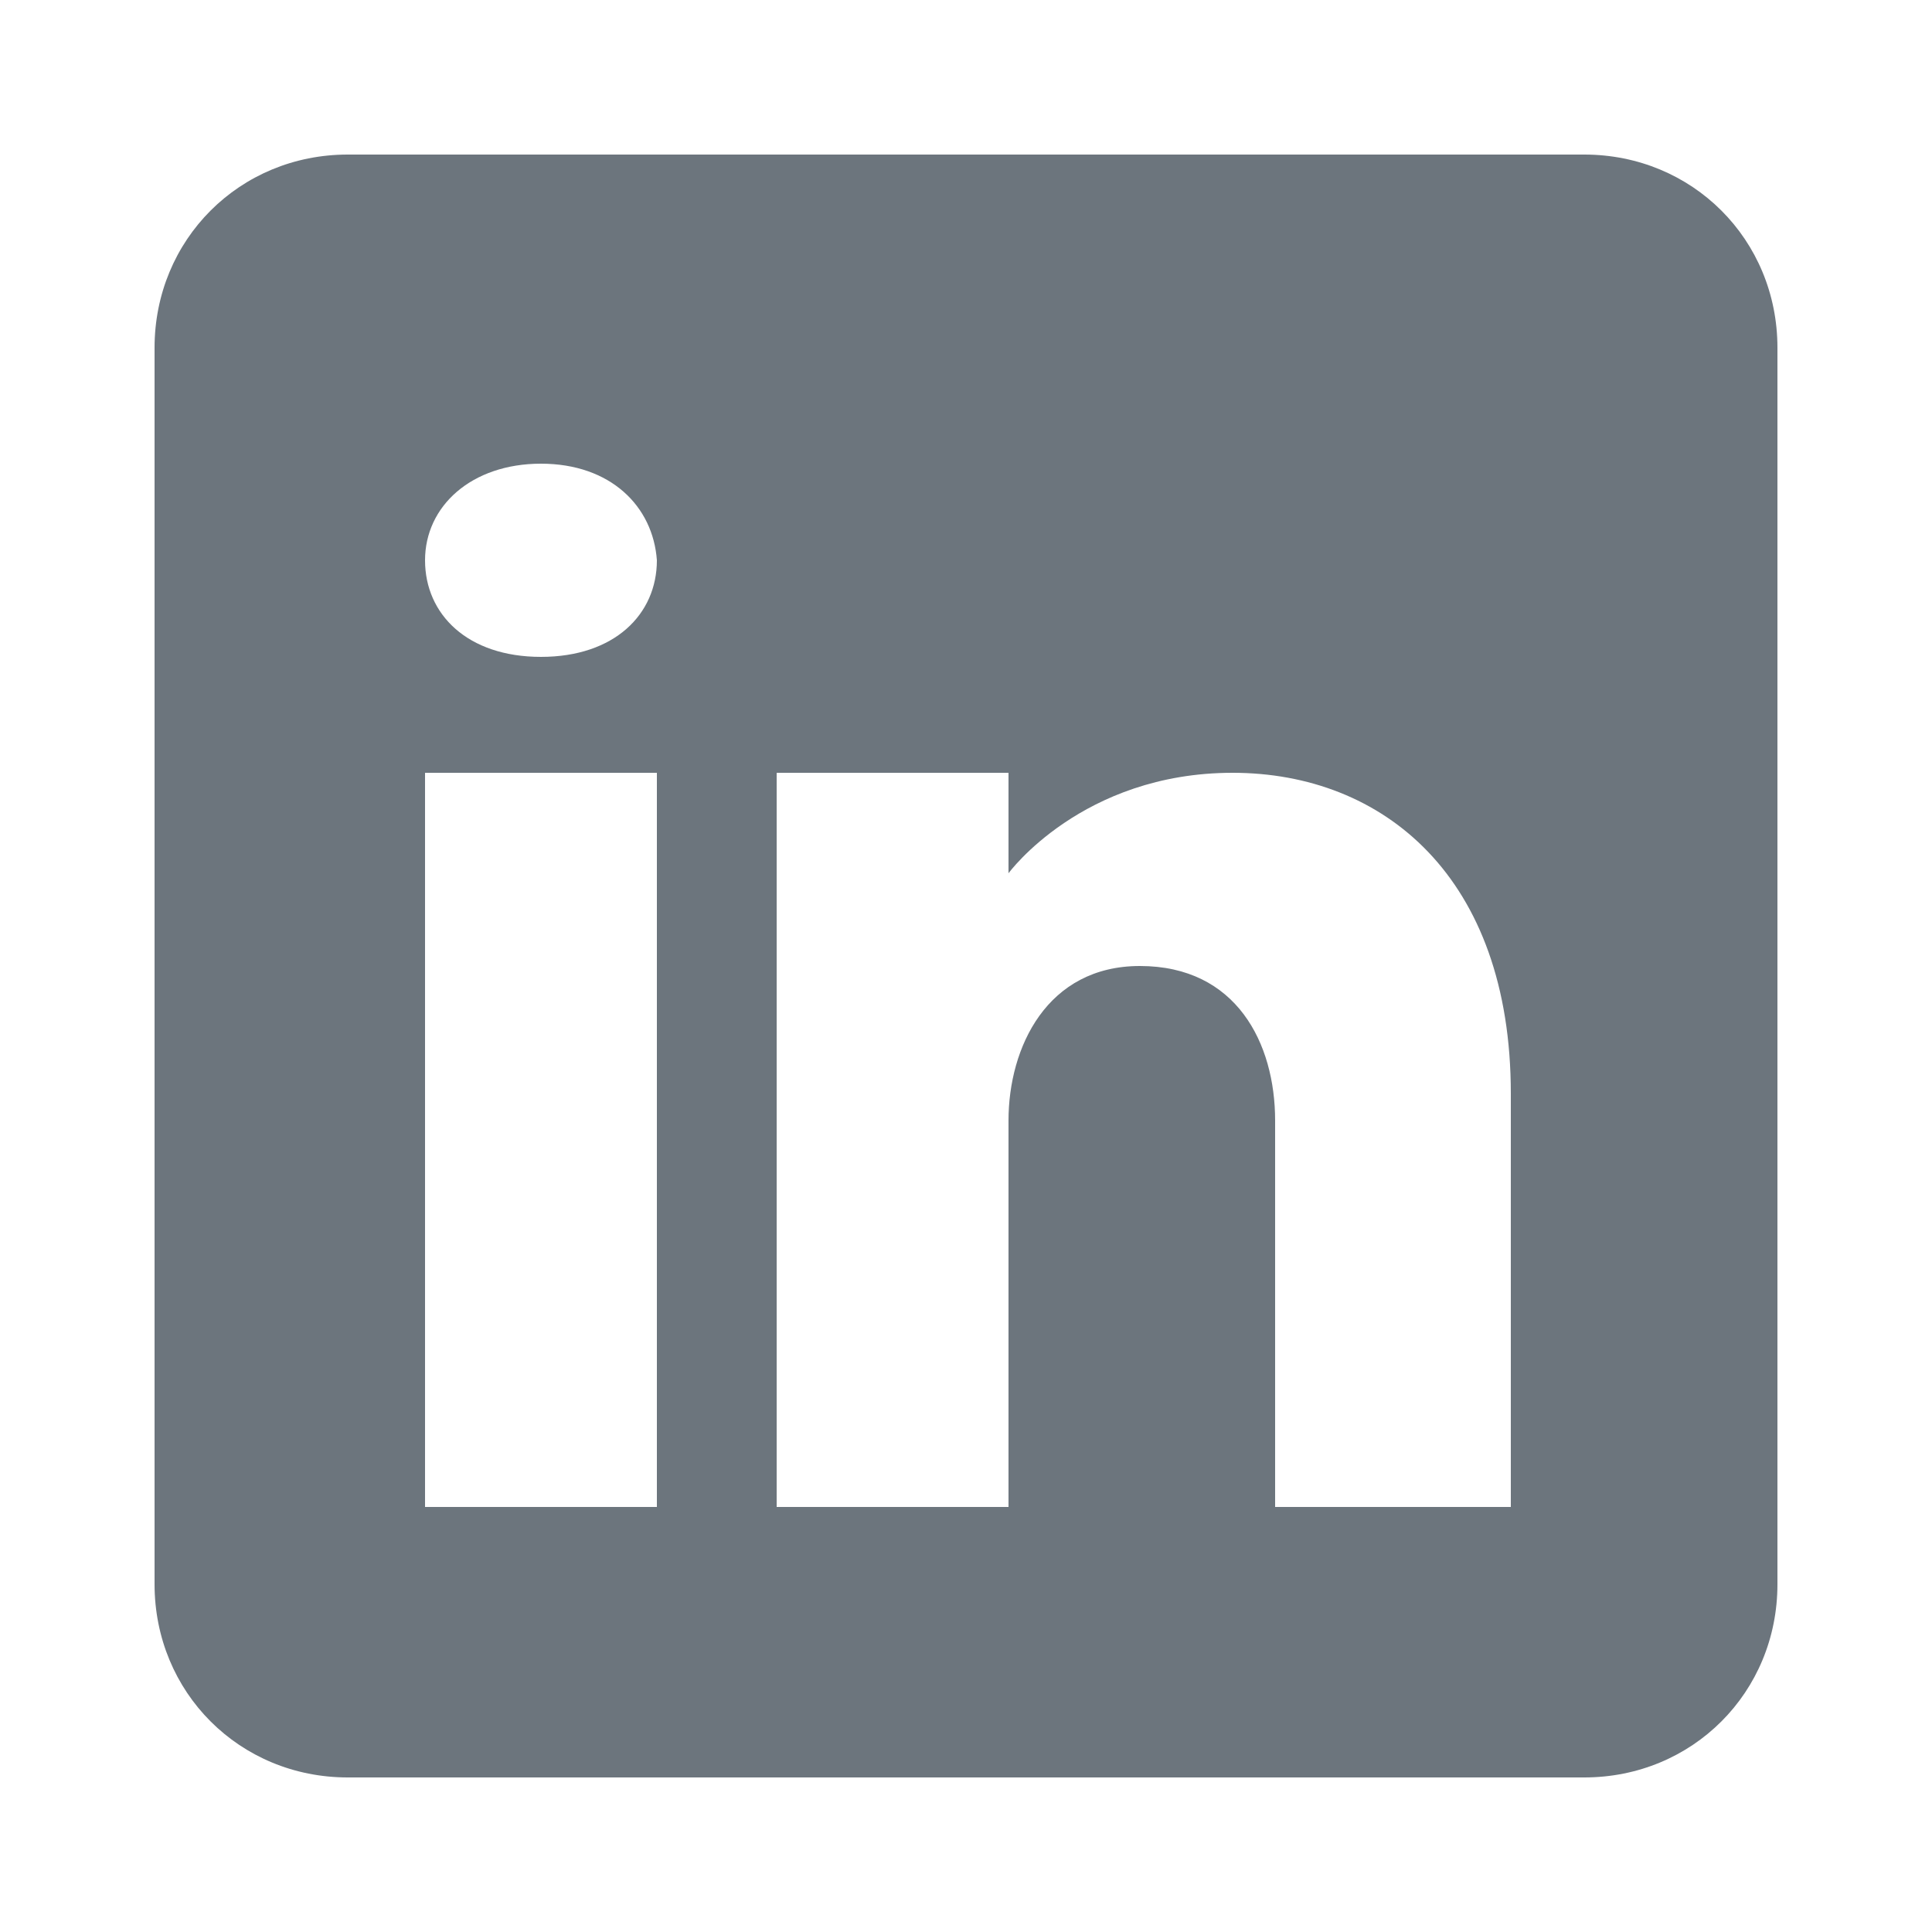<?xml version="1.0" encoding="UTF-8"?>
<svg id="Ebene_1" xmlns="http://www.w3.org/2000/svg" version="1.1" viewBox="0 0 50 50">
  <!-- Generator: Adobe Illustrator 29.4.0, SVG Export Plug-In . SVG Version: 2.1.0 Build 152)  -->
  <defs>
    <style>
      .st0 {
        fill: #6c757d;
      }
    </style>
  </defs>
  <path class="st0" d="M41,4H9c-2.8,0-5,2.2-5,5v32c0,2.8,2.2,5,5,5h32c2.8,0,5-2.2,5-5V9c0-2.8-2.2-5-5-5ZM17,20v19h-6v-19h6ZM11,14.5c0-1.4,1.2-2.5,3-2.5s2.9,1.1,3,2.5c0,1.4-1.1,2.5-3,2.5s-3-1.1-3-2.5ZM39,39h-6v-10c0-2-1-4-3.5-4h0c-2.4,0-3.4,2.1-3.4,4v10h-6v-19h6v2.6s1.9-2.6,5.8-2.6,7.2,2.7,7.2,8.3v10.7Z"/>
</svg>